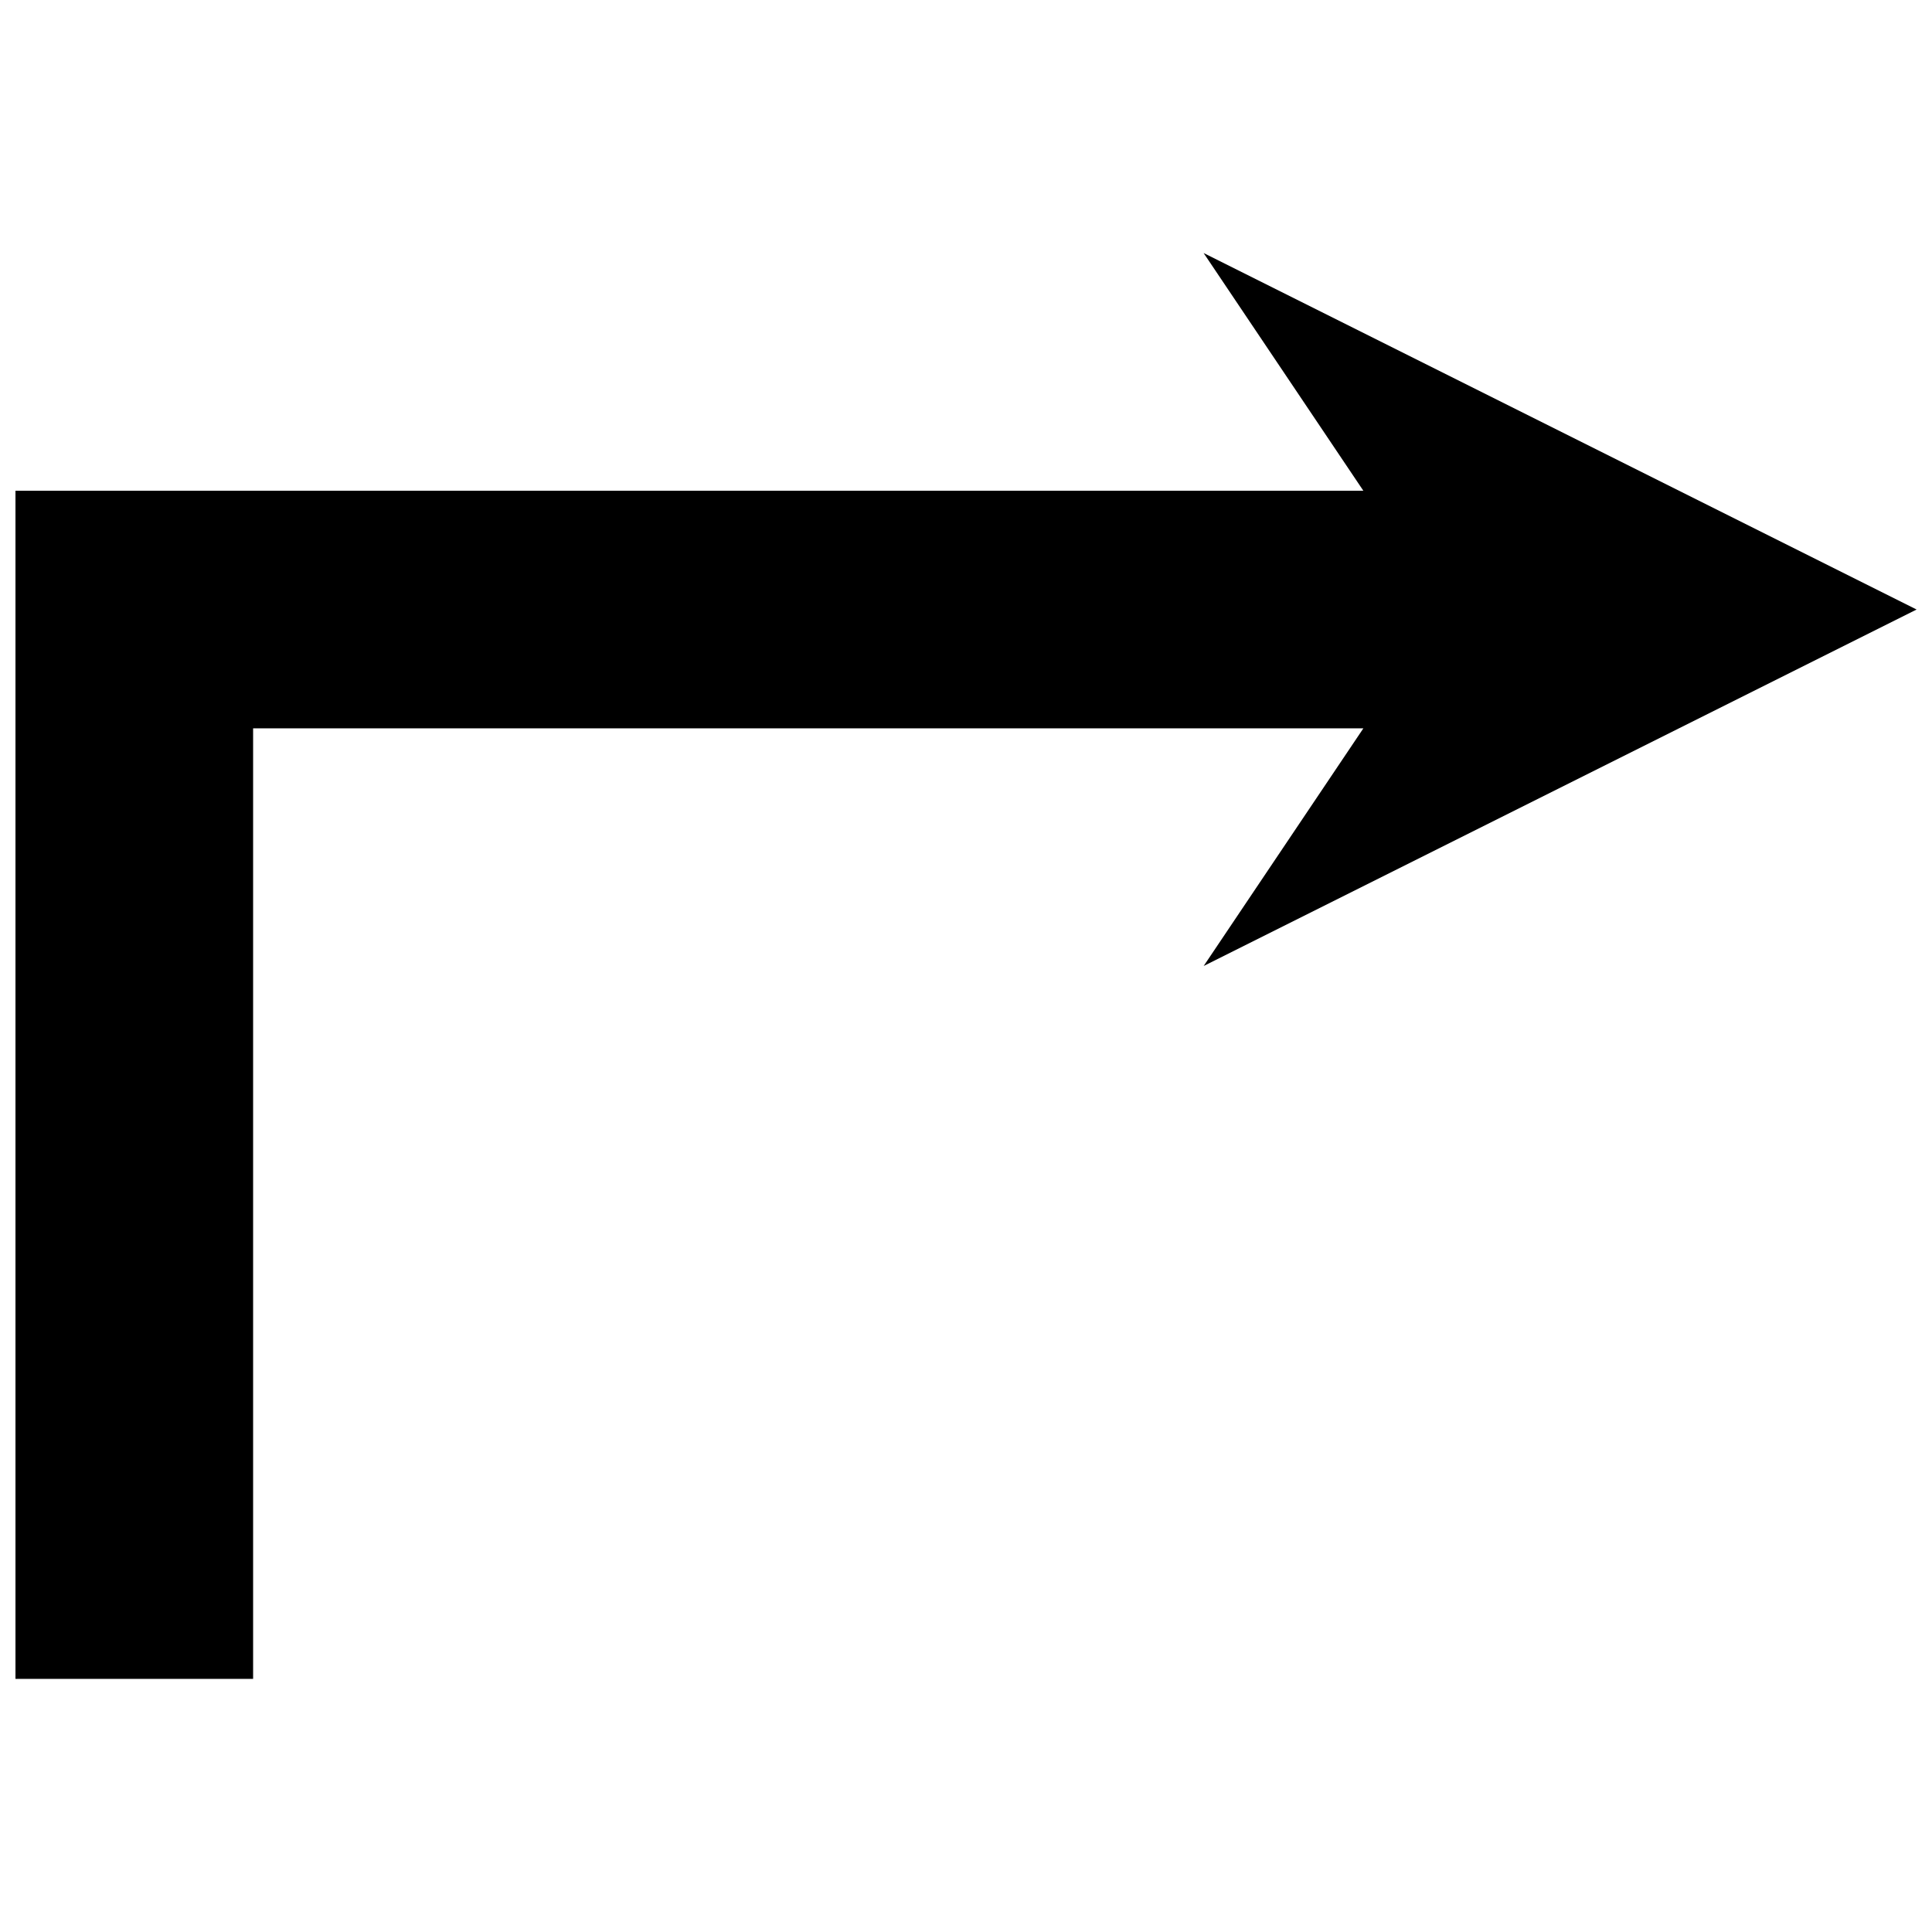<?xml version="1.0" encoding="UTF-8"?>
<!-- Uploaded to: SVG Repo, www.svgrepo.com, Generator: SVG Repo Mixer Tools -->
<svg width="800px" height="800px" version="1.1" viewBox="144 144 512 512" xmlns="http://www.w3.org/2000/svg">
 <defs>
  <clipPath id="a">
   <path d="m148.09 211h503.81v378h-503.81z"/>
  </clipPath>
 </defs>
 <g clip-path="url(#a)">
  <path d="m462.98 211.07 42.32 62.977h-357.2v314.88h62.977v-251.91h294.23l-42.32 62.977 188.93-94.465-188.93-94.465z"/>
 </g>
</svg>